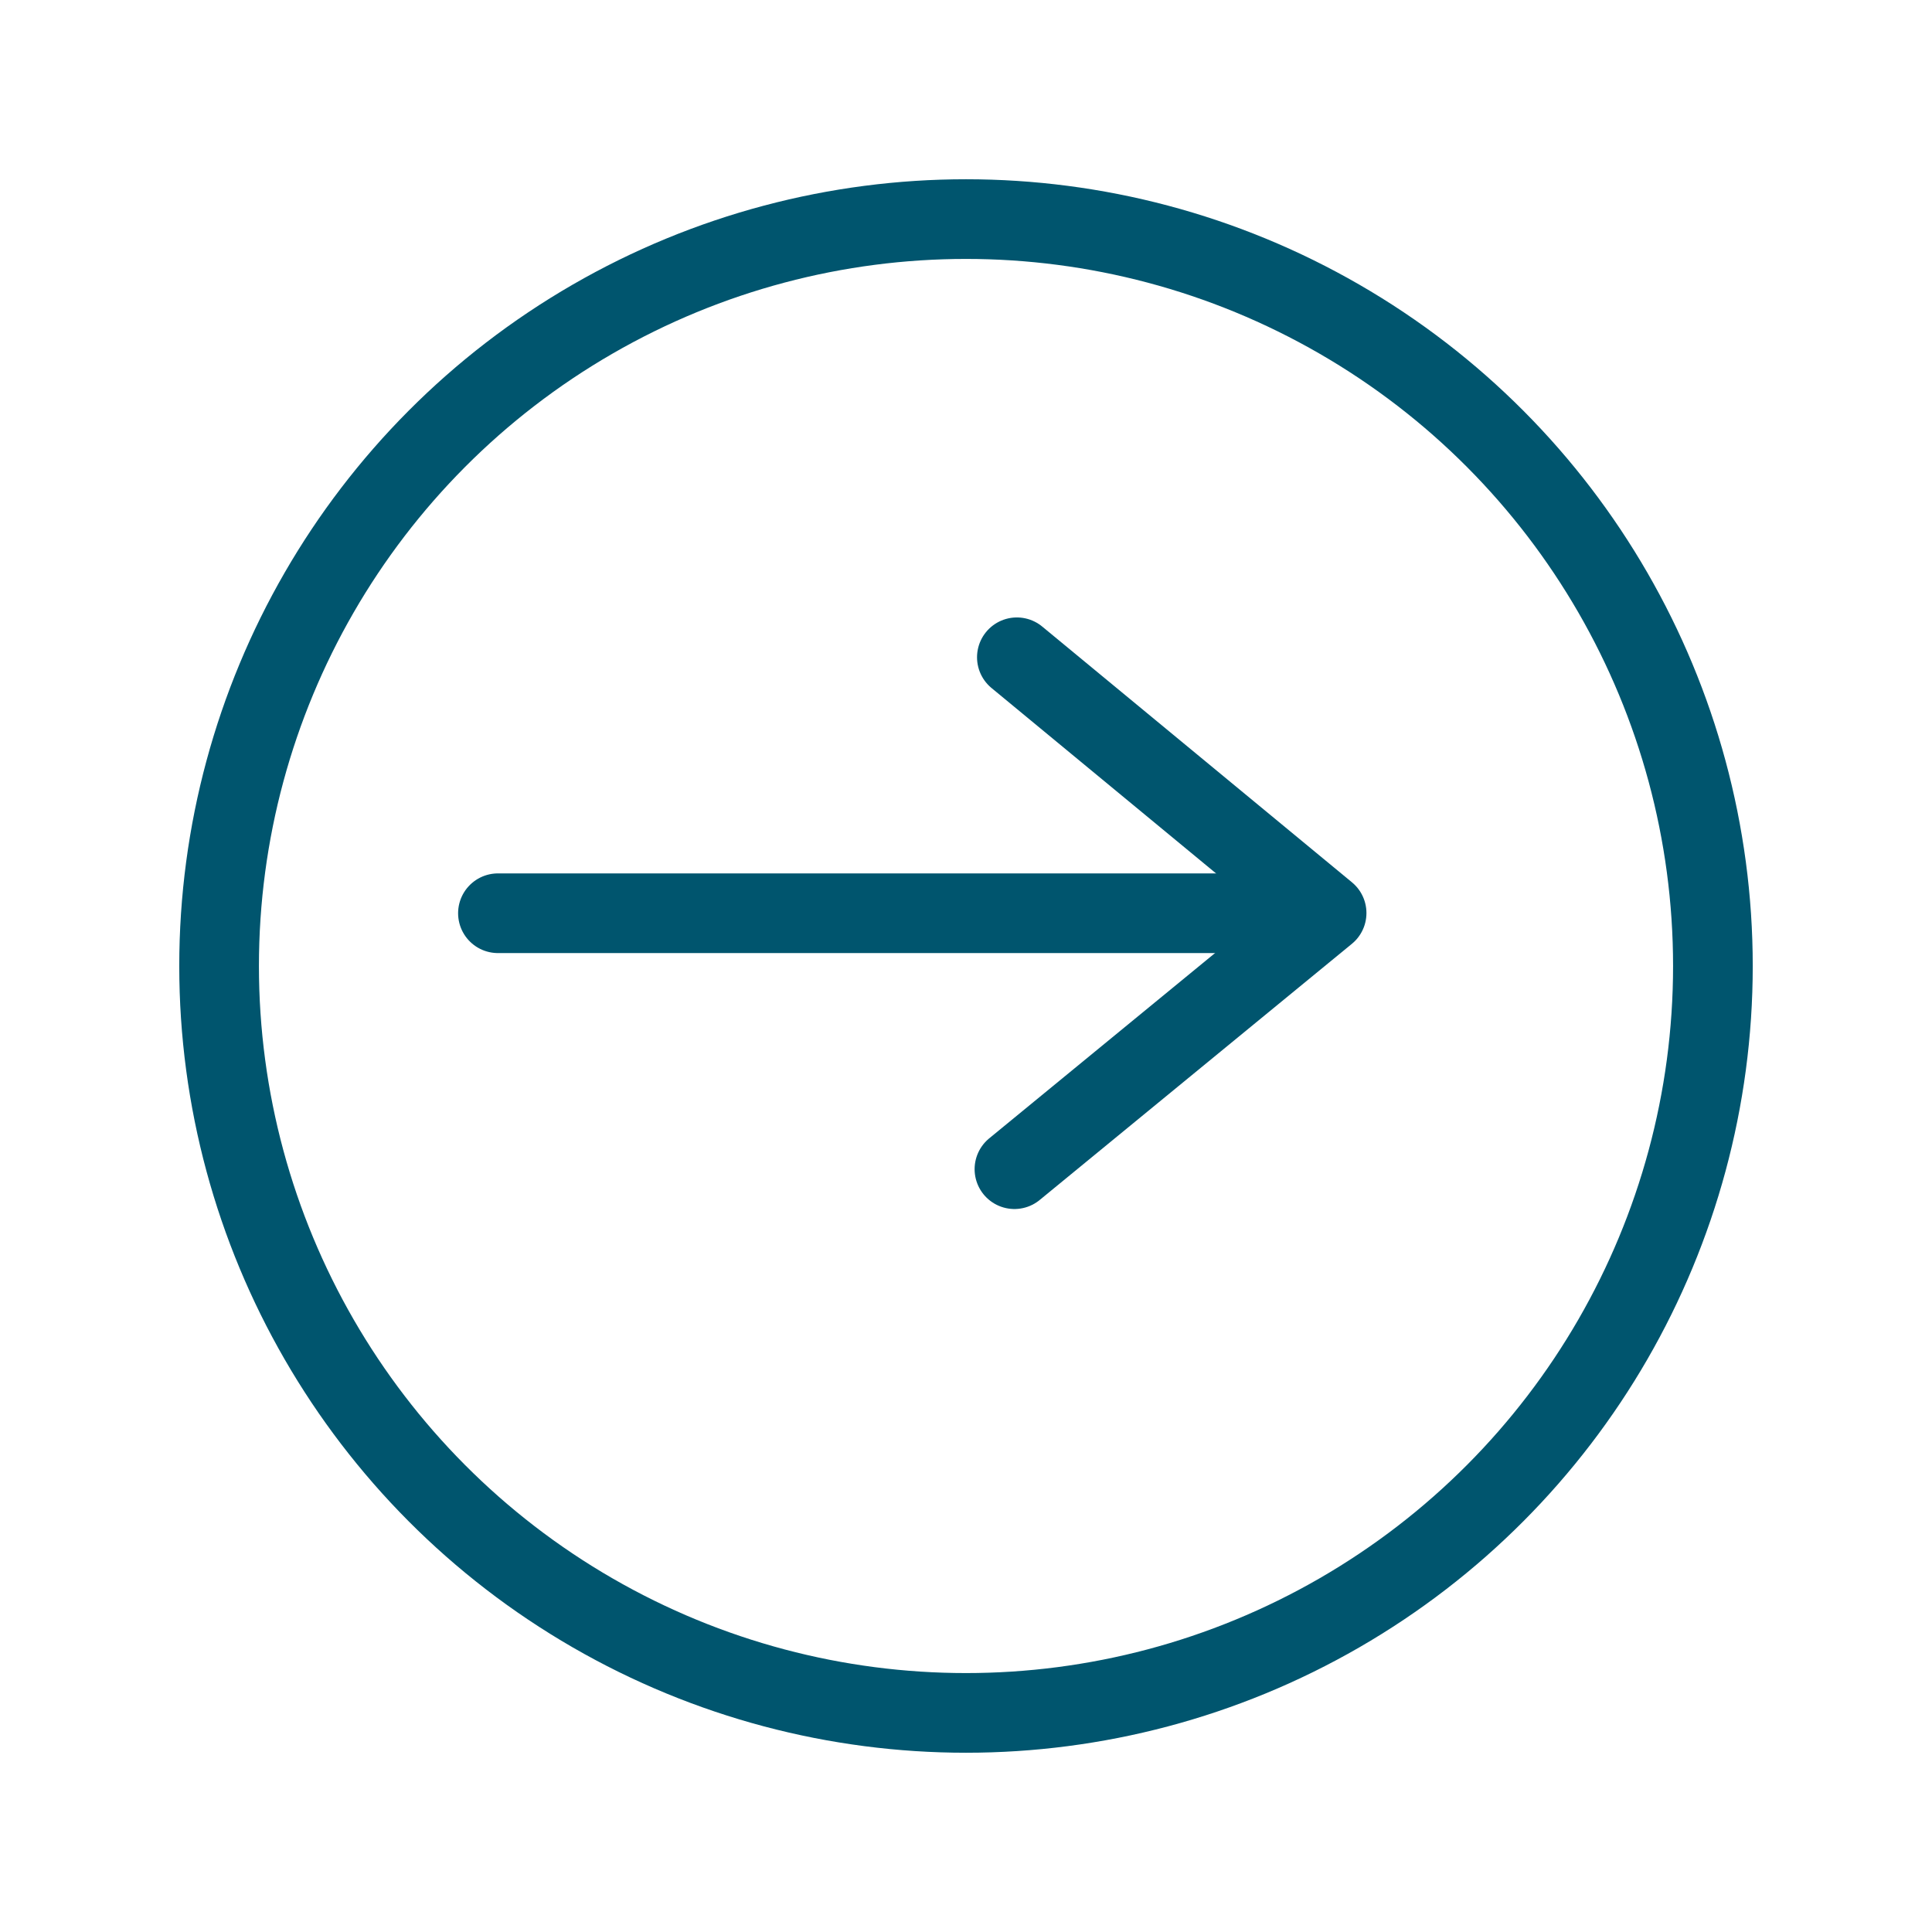 <svg xmlns="http://www.w3.org/2000/svg" xmlns:xlink="http://www.w3.org/1999/xlink" width="97" height="97" viewBox="0 0 97 97">
  <defs>
    <filter id="Ellipse_15" x="0" y="0" width="97" height="97" filterUnits="userSpaceOnUse">
      <feOffset dx="3" dy="3" input="SourceAlpha"/>
      <feGaussianBlur stdDeviation="3" result="blur"/>
      <feFlood flood-opacity="0.161"/>
      <feComposite operator="in" in2="blur"/>
      <feComposite in="SourceGraphic"/>
    </filter>
  </defs>
  <g id="Groupe_206" data-name="Groupe 206" transform="translate(-792 -803)">
    <g transform="matrix(1, 0, 0, 1, 792, 803)" filter="url(#Ellipse_15)">
      <g id="Ellipse_15-2" data-name="Ellipse 15" transform="translate(6 6)" fill="#fff" stroke="#00556e" stroke-width="4">
        <circle cx="39.5" cy="39.5" r="39.5" stroke="none"/>
        <circle cx="39.5" cy="39.5" r="37.5" fill="none"/>
      </g>
    </g>
    <g id="Groupe_204" data-name="Groupe 204" transform="translate(-4.5 -0.649)">
      <line id="Ligne_5" data-name="Ligne 5" x2="37.866" transform="translate(821.5 849.5)" fill="none" stroke="#00556e" stroke-linecap="round" stroke-width="4"/>
      <path id="Tracé_1068" data-name="Tracé 1068" d="M-1190.473,13969.063l15.551,12.841-15.673,12.86" transform="translate(2038.027 -13132.414)" fill="none" stroke="#00556e" stroke-linecap="round" stroke-linejoin="round" stroke-width="4"/>
    </g>
  </g>
</svg>
